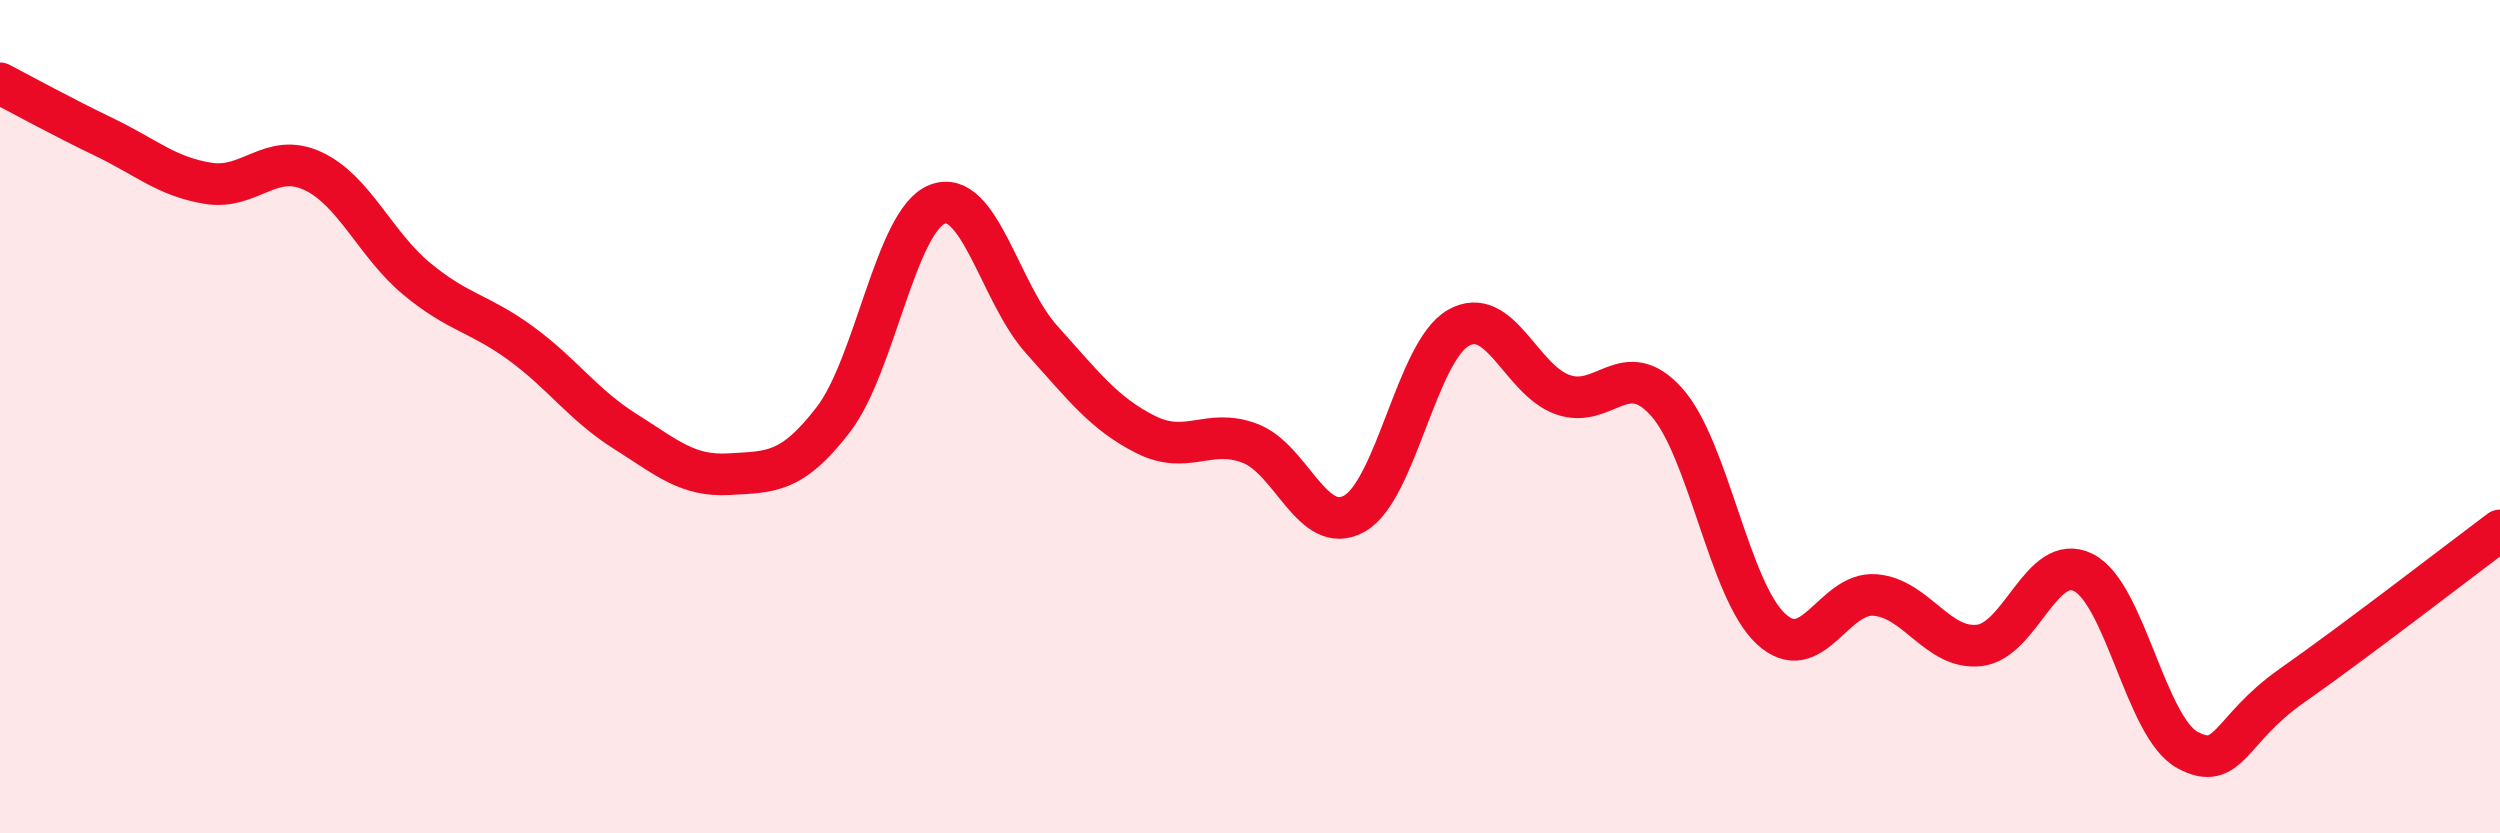 
    <svg width="60" height="20" viewBox="0 0 60 20" xmlns="http://www.w3.org/2000/svg">
      <path
        d="M 0,2 C 0.5,2.26 1.5,2.81 2.5,3.29 C 3.5,3.77 4,4.24 5,4.4 C 6,4.56 6.5,3.64 7.5,4.1 C 8.5,4.56 9,5.86 10,6.69 C 11,7.52 11.5,7.51 12.5,8.24 C 13.5,8.97 14,9.72 15,10.35 C 16,10.98 16.5,11.44 17.5,11.38 C 18.5,11.32 19,11.37 20,10.07 C 21,8.77 21.5,5.28 22.5,4.9 C 23.5,4.52 24,7.04 25,8.15 C 26,9.26 26.5,9.93 27.5,10.43 C 28.5,10.93 29,10.26 30,10.64 C 31,11.02 31.5,12.88 32.5,12.33 C 33.5,11.78 34,8.44 35,7.87 C 36,7.3 36.5,9.11 37.5,9.47 C 38.5,9.83 39,8.53 40,9.65 C 41,10.77 41.5,14.16 42.5,15.09 C 43.5,16.02 44,14.2 45,14.28 C 46,14.36 46.5,15.6 47.5,15.49 C 48.5,15.38 49,13.24 50,13.74 C 51,14.24 51.5,17.46 52.5,18 C 53.5,18.54 53.5,17.51 55,16.46 C 56.5,15.41 59,13.48 60,12.73L60 20L0 20Z"
        fill="#EB0A25"
        opacity="0.1"
        stroke-linecap="round"
        stroke-linejoin="round"
      />
      <path
        d="M 0,2 C 0.5,2.26 1.5,2.81 2.5,3.29 C 3.5,3.77 4,4.24 5,4.4 C 6,4.56 6.5,3.64 7.5,4.1 C 8.5,4.56 9,5.86 10,6.69 C 11,7.52 11.5,7.51 12.5,8.24 C 13.5,8.97 14,9.72 15,10.35 C 16,10.98 16.5,11.44 17.5,11.38 C 18.5,11.32 19,11.37 20,10.07 C 21,8.77 21.5,5.28 22.5,4.9 C 23.5,4.52 24,7.04 25,8.15 C 26,9.26 26.5,9.93 27.5,10.43 C 28.5,10.93 29,10.26 30,10.64 C 31,11.02 31.5,12.88 32.5,12.33 C 33.5,11.78 34,8.44 35,7.87 C 36,7.3 36.5,9.11 37.5,9.47 C 38.5,9.83 39,8.53 40,9.65 C 41,10.77 41.5,14.16 42.5,15.09 C 43.5,16.02 44,14.2 45,14.28 C 46,14.36 46.5,15.6 47.5,15.49 C 48.5,15.38 49,13.24 50,13.74 C 51,14.24 51.5,17.46 52.5,18 C 53.5,18.54 53.5,17.51 55,16.46 C 56.5,15.41 59,13.48 60,12.73"
        stroke="#EB0A25"
        stroke-width="1"
        fill="none"
        stroke-linecap="round"
        stroke-linejoin="round"
      />
    </svg>
  